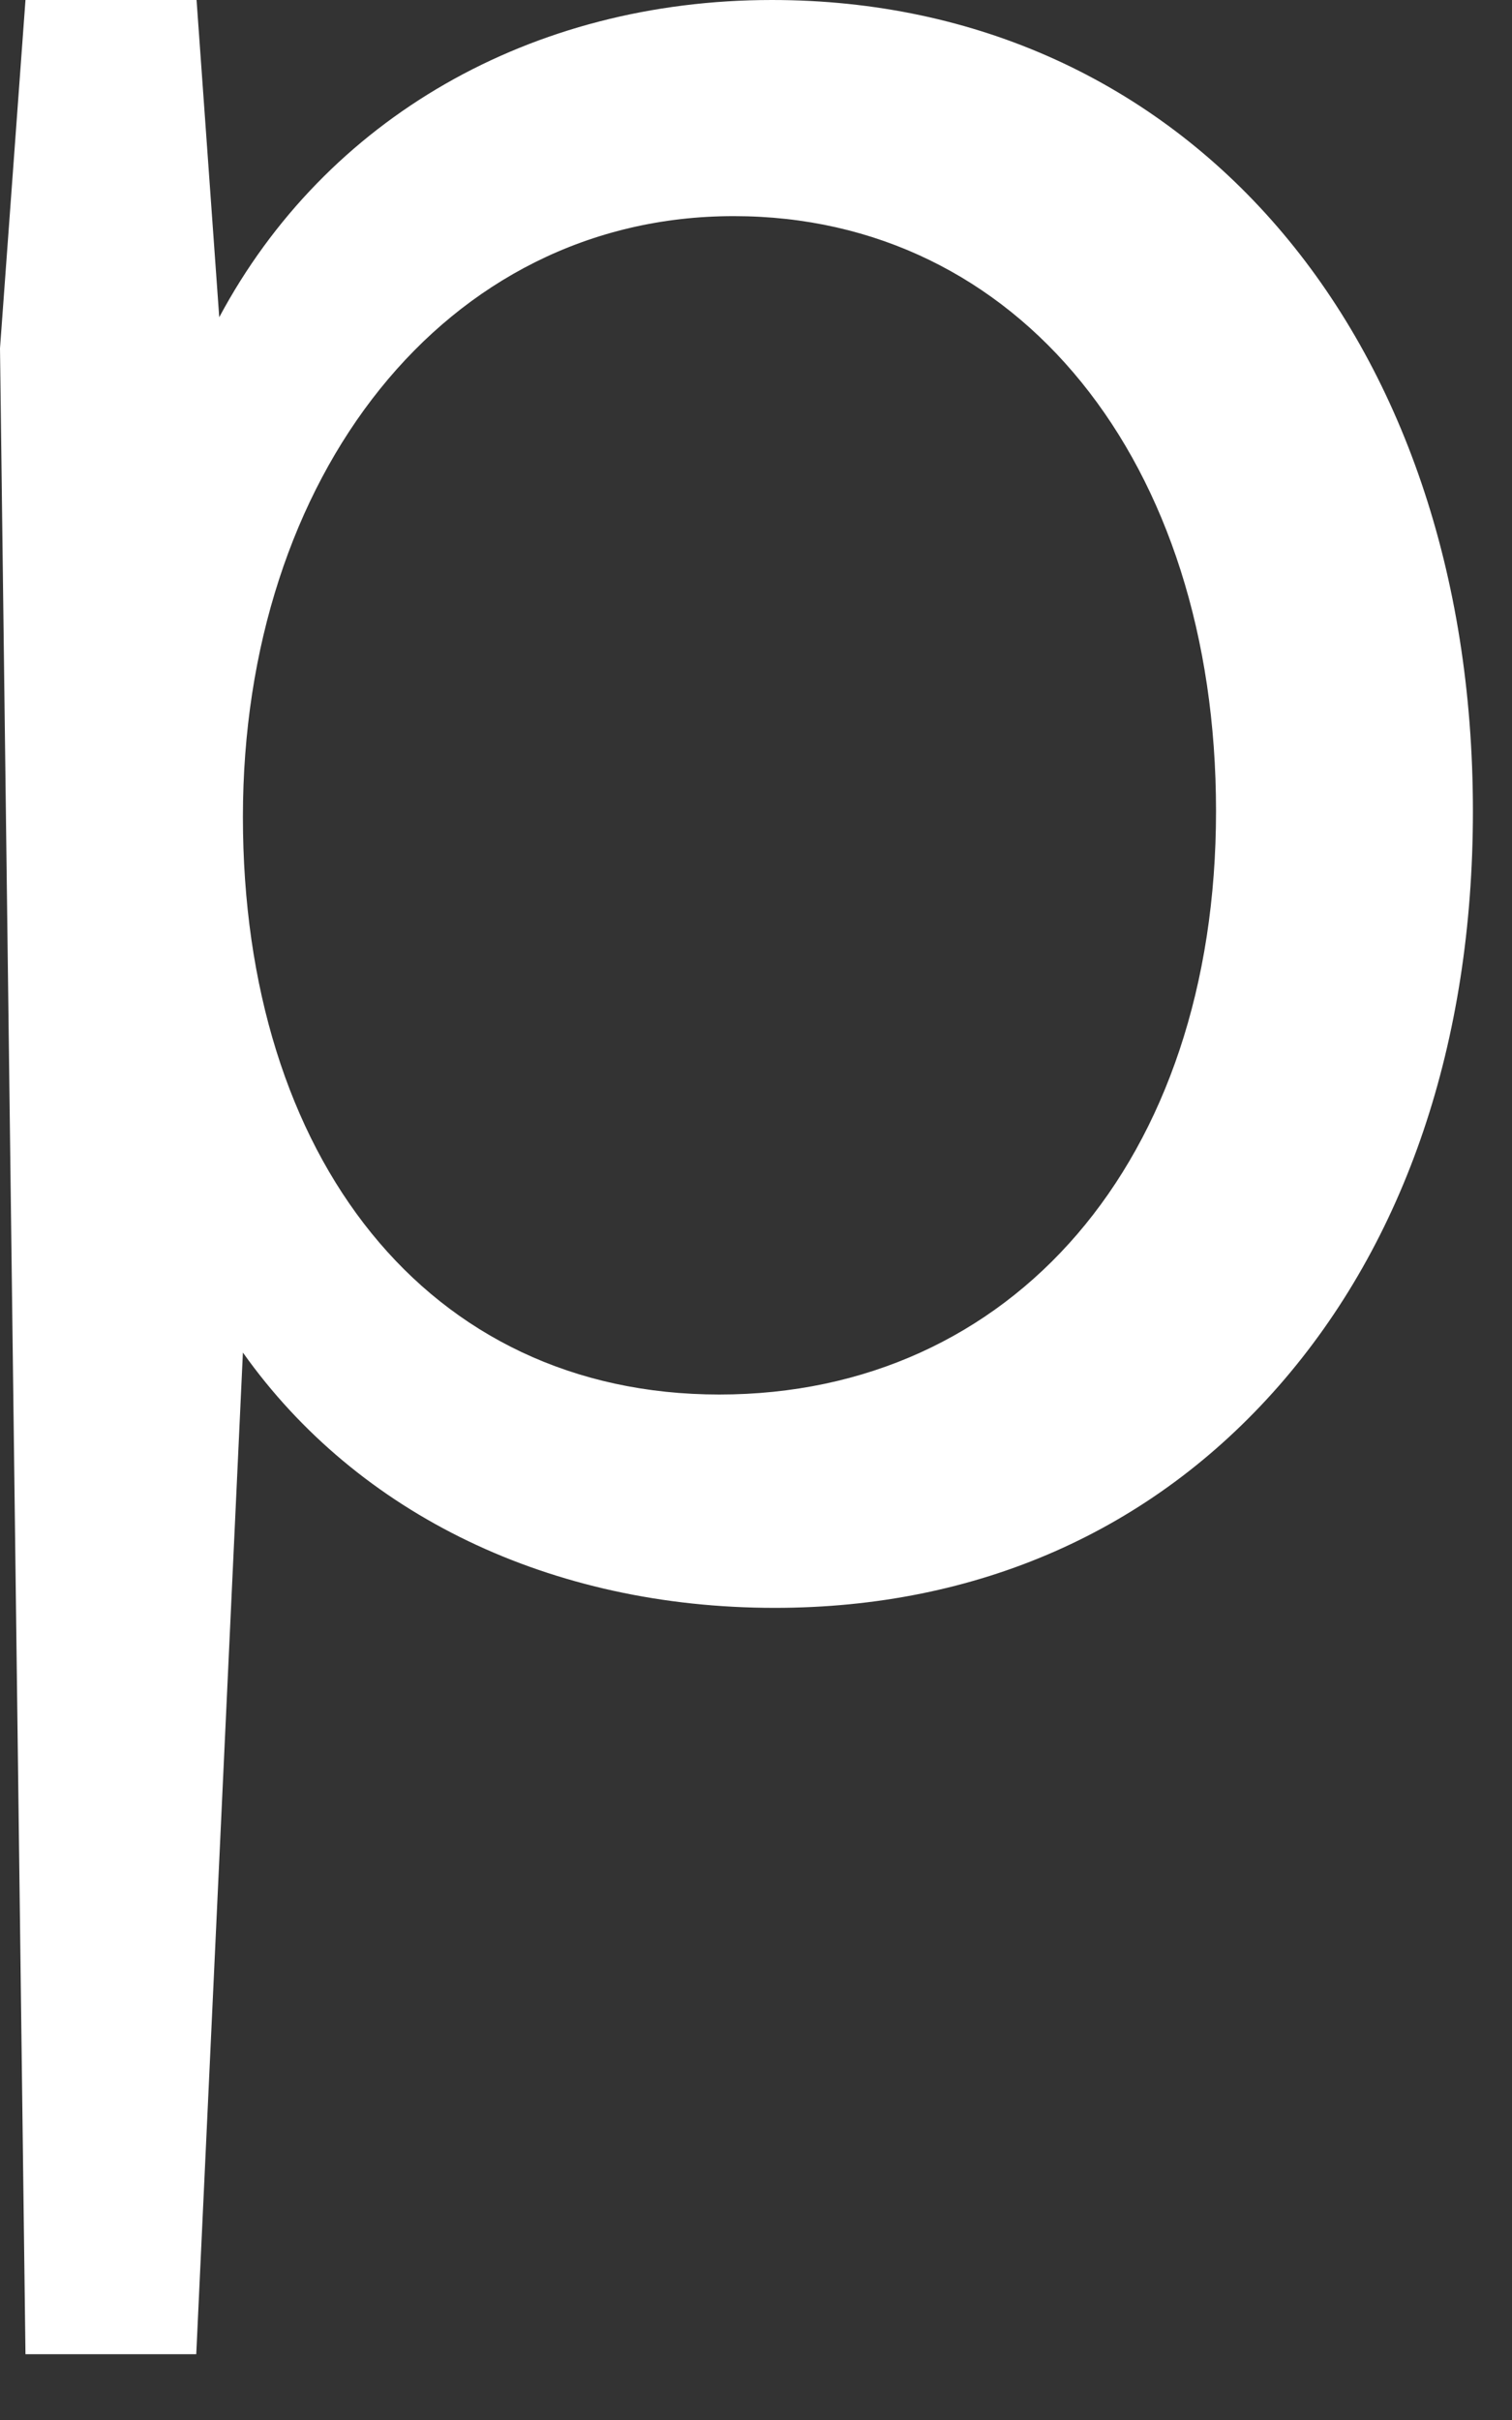 <?xml version="1.0" encoding="utf-8"?>
<svg xmlns="http://www.w3.org/2000/svg" fill="none" height="100%" overflow="visible" preserveAspectRatio="none" style="display: block;" viewBox="0 0 20 32" width="100%">
<rect x="0" y="0" width="20" height="32" fill="#333333" stroke="none"/>
<path d="M2.596 31.13L3.213 17.885C4.735 20.031 7.29 21.261 10.248 21.261C12.93 21.261 15.233 20.245 16.916 18.325C18.594 16.408 19.483 13.78 19.483 10.725C19.483 4.413 15.669 0 10.21 0C7.026 0 4.307 1.563 2.9 4.195L2.6 0H0.337L0 4.606L0.337 31.13H2.6H2.596ZM9.709 2.858C13.464 2.858 16.085 6.094 16.085 10.725C16.085 15.355 13.382 18.44 9.515 18.44C5.648 18.44 3.213 15.298 3.213 10.803C3.213 6.308 5.883 2.858 9.704 2.858H9.709Z" fill="white" id="Vector"/>
</svg>
